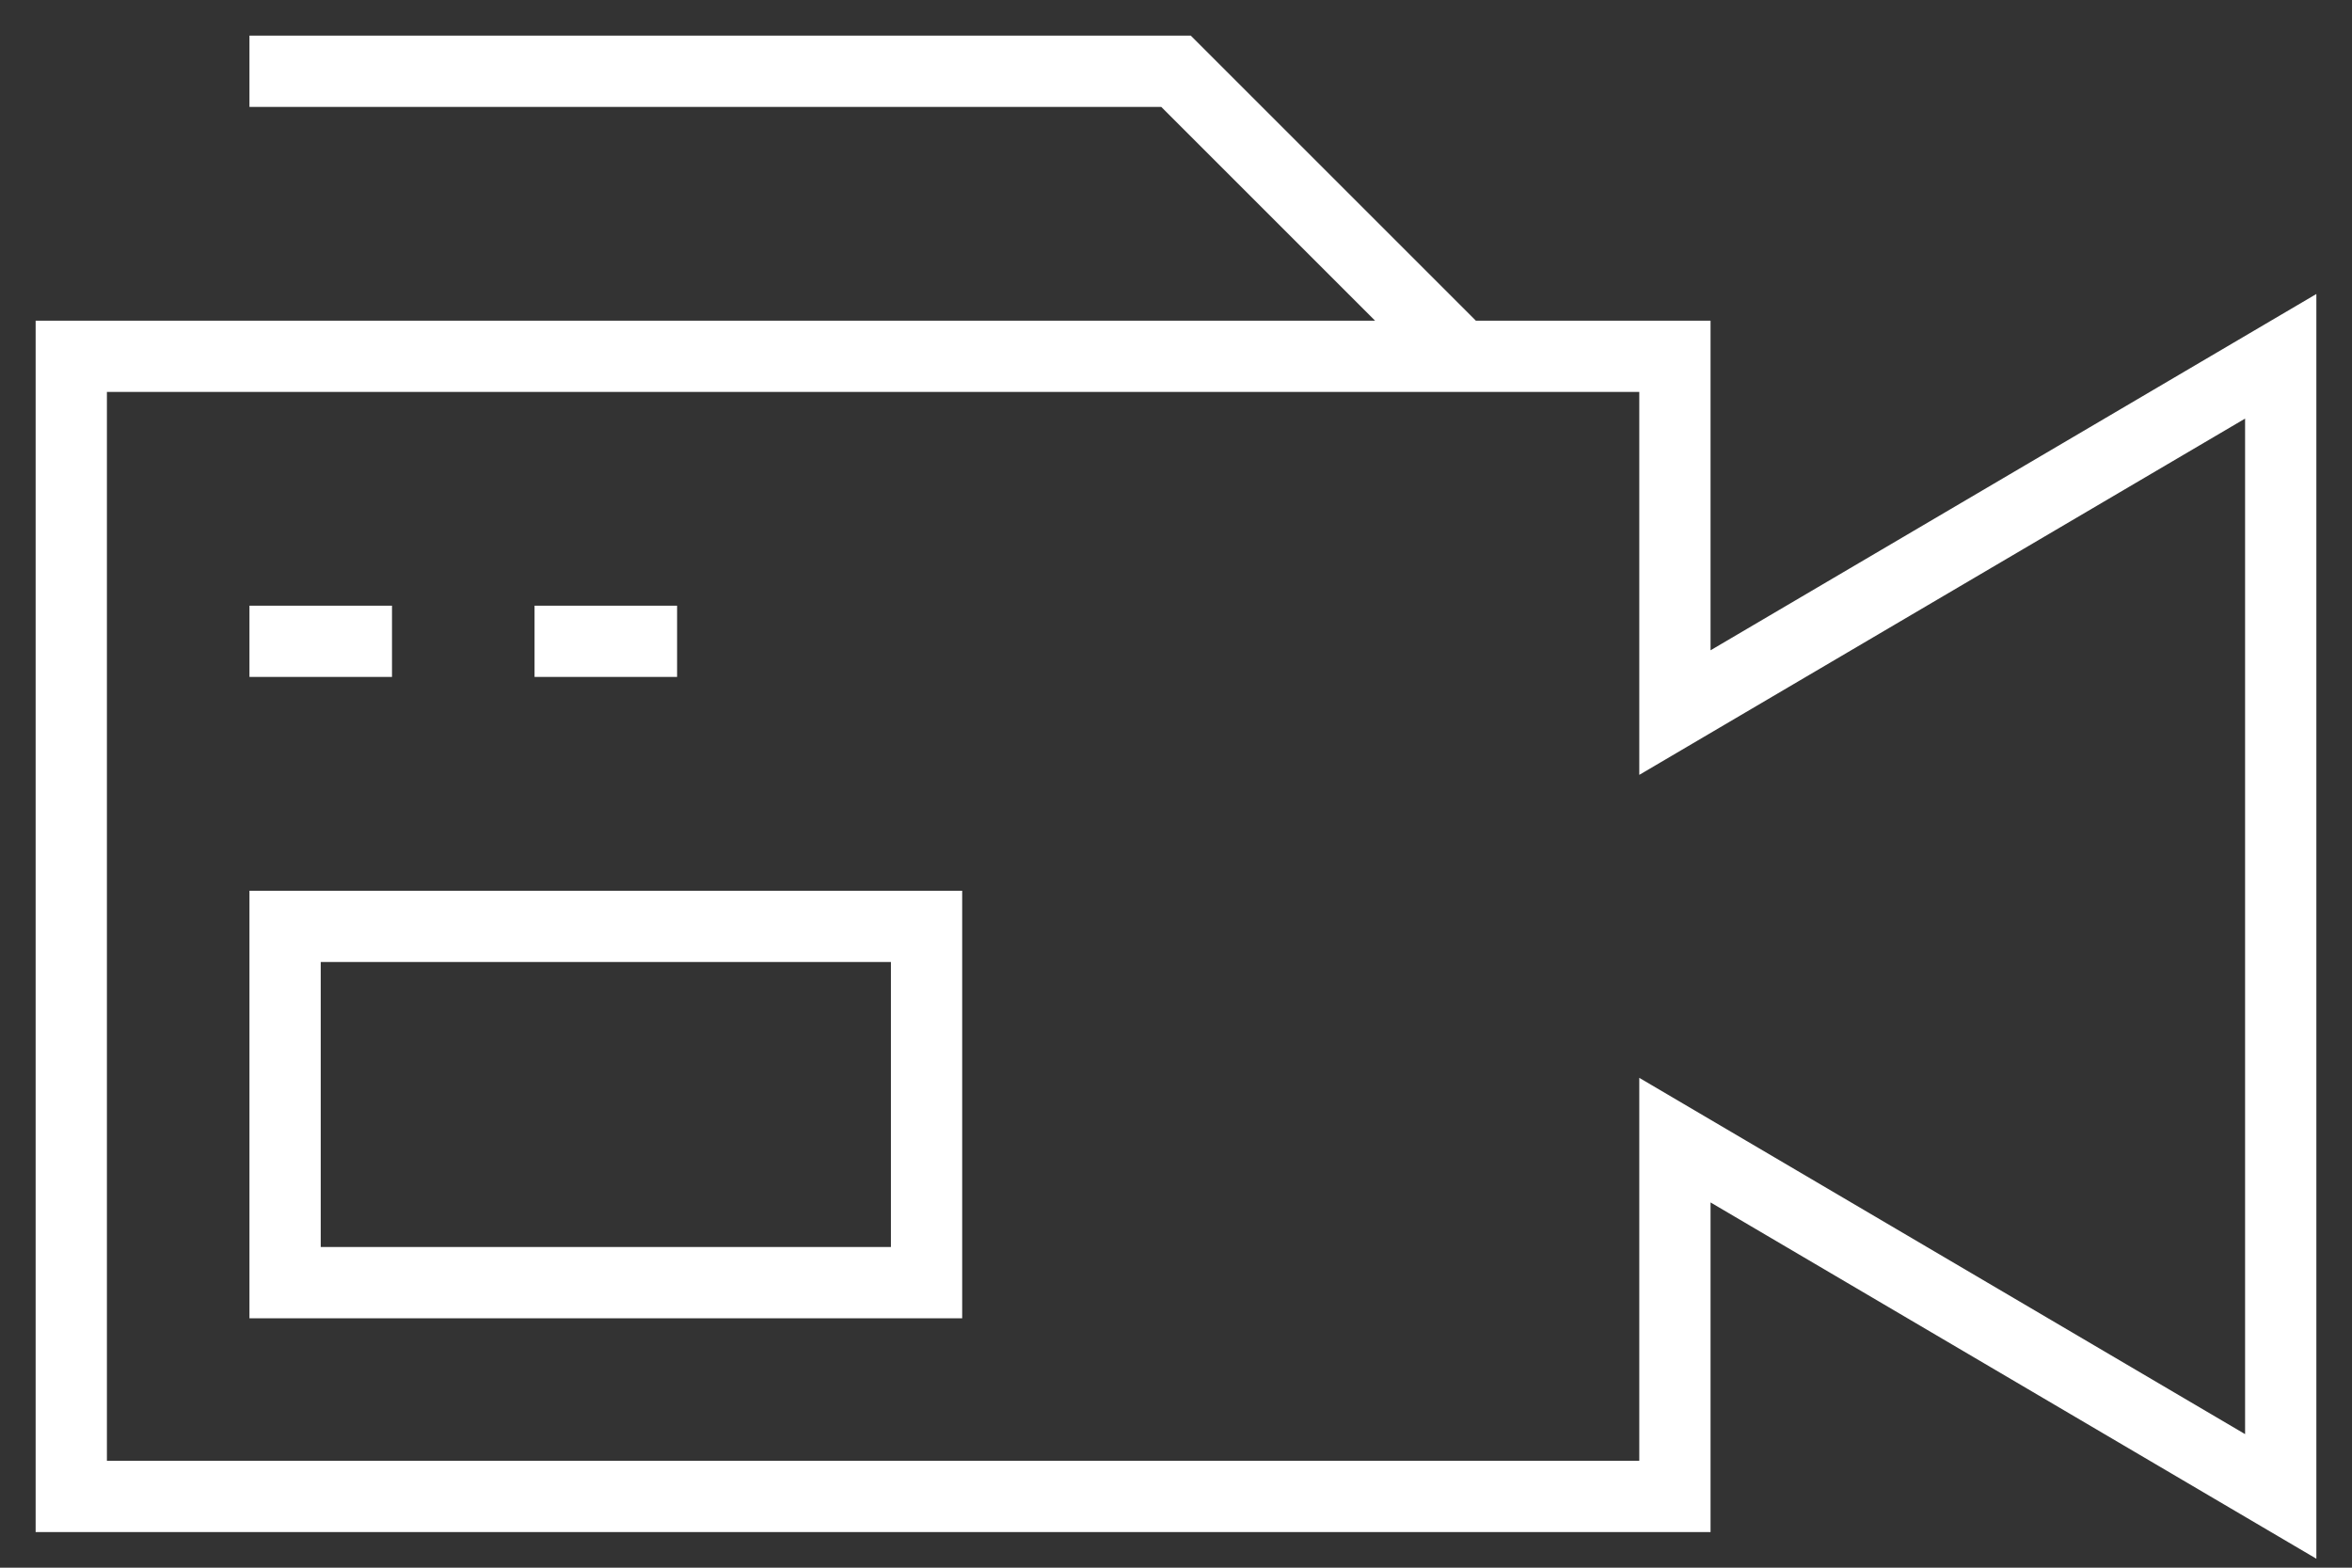 <svg xmlns="http://www.w3.org/2000/svg" viewBox="-1 10 66 44">
	<rect x="-1" y="10" width="66" height="44" fill="#333333" stroke="none"/>
	<path d="M46,30L63,20L63,52L46,42L46,52L1,52L1,20L46,20Z

M6,28L10,28

M14,28L18,28

M7 36 L25 36 L25 46 L7 46 Z
M6,12L32,12L40,20" stroke="#FFFFFF" stroke-width="2" fill="none"/>
</svg>